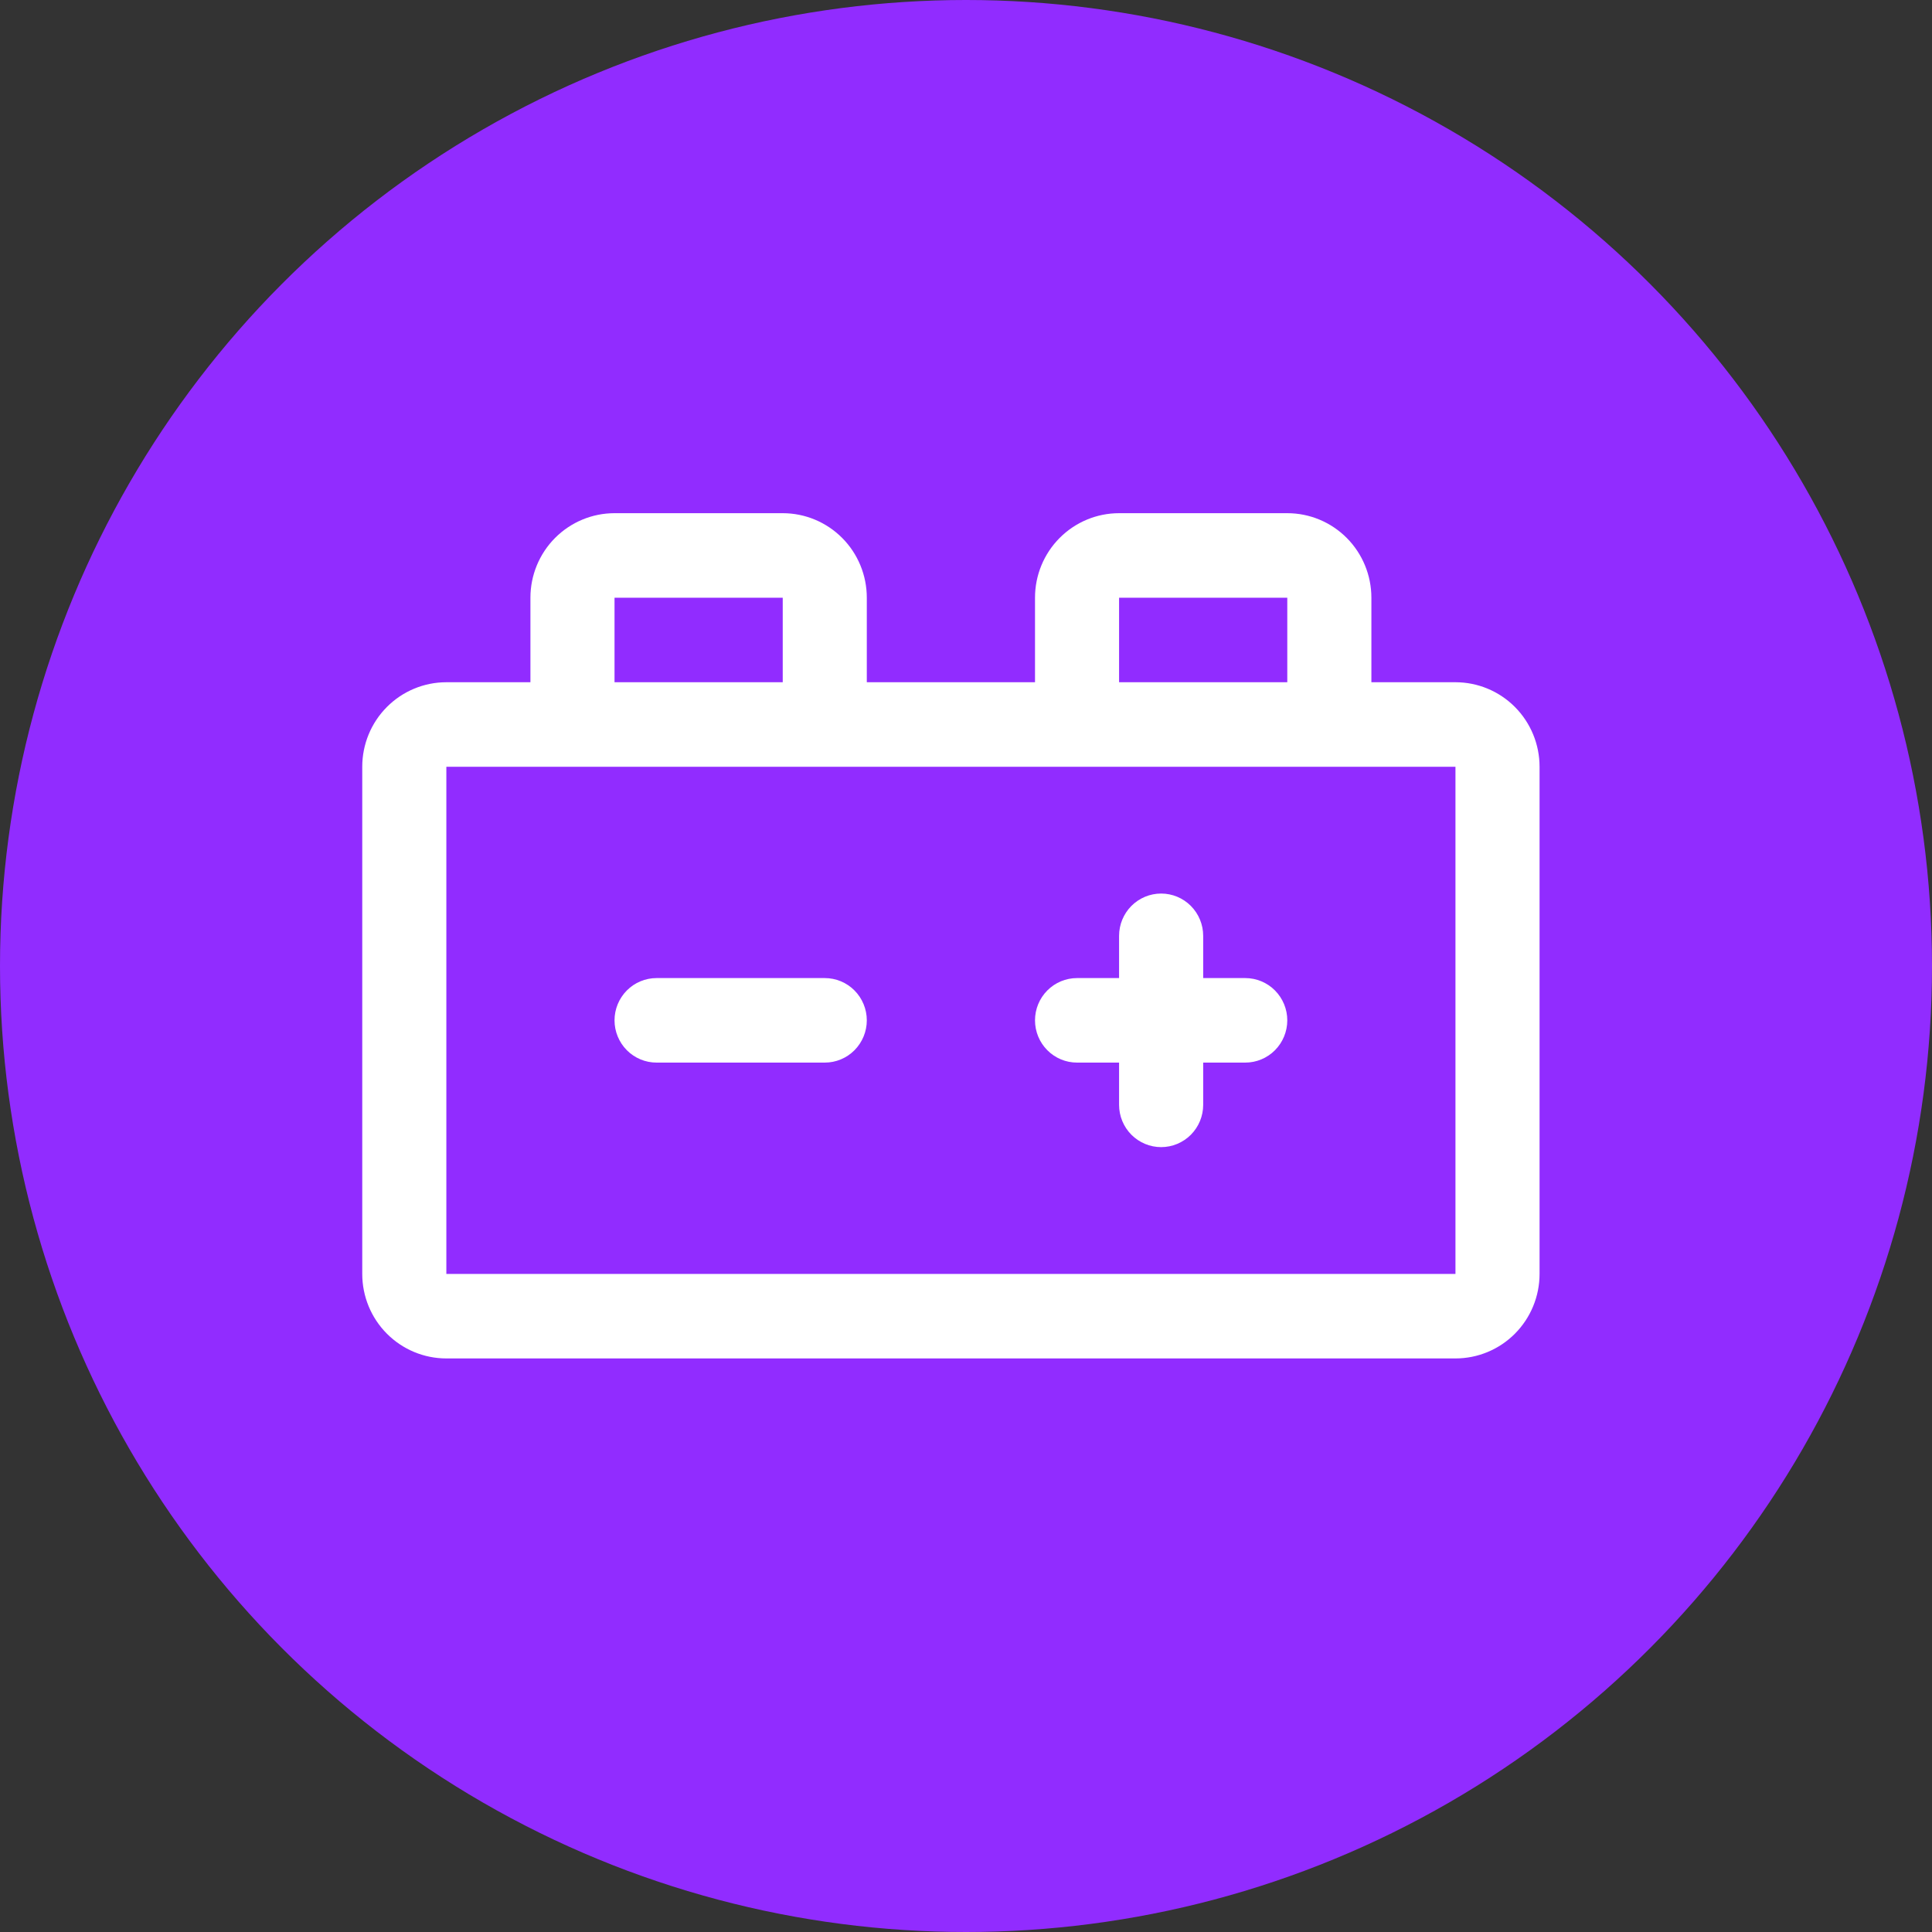 <svg width="64" height="64" viewBox="0 0 64 64" fill="none" xmlns="http://www.w3.org/2000/svg">
<rect x="0" y="0" width="64" height="64" fill="#333333" stroke="none"/>
<g clip-path="url(#clip0_58_8859)">
<circle cx="32" cy="32" r="32" fill="#912CFF"/>
<path d="M42.643 33.8C42.643 34.171 42.496 34.527 42.235 34.79C41.974 35.053 41.619 35.2 41.25 35.2H39.857V36.6C39.857 36.971 39.71 37.327 39.449 37.59C39.188 37.852 38.834 38 38.464 38C38.095 38 37.741 37.852 37.479 37.59C37.218 37.327 37.071 36.971 37.071 36.6V35.2H35.679C35.309 35.2 34.955 35.053 34.694 34.79C34.432 34.527 34.286 34.171 34.286 33.8C34.286 33.429 34.432 33.073 34.694 32.81C34.955 32.547 35.309 32.4 35.679 32.4H37.071V31C37.071 30.629 37.218 30.273 37.479 30.01C37.741 29.747 38.095 29.6 38.464 29.6C38.834 29.6 39.188 29.747 39.449 30.01C39.71 30.273 39.857 30.629 39.857 31V32.4H41.25C41.619 32.4 41.974 32.547 42.235 32.81C42.496 33.073 42.643 33.429 42.643 33.8ZM27.321 32.4H21.75C21.381 32.4 21.026 32.547 20.765 32.81C20.504 33.073 20.357 33.429 20.357 33.8C20.357 34.171 20.504 34.527 20.765 34.79C21.026 35.053 21.381 35.2 21.75 35.2H27.321C27.691 35.2 28.045 35.053 28.306 34.79C28.567 34.527 28.714 34.171 28.714 33.8C28.714 33.429 28.567 33.073 28.306 32.81C28.045 32.547 27.691 32.4 27.321 32.4ZM51 25.4V42.2C51 42.943 50.706 43.655 50.184 44.18C49.662 44.705 48.953 45 48.214 45H14.786C14.047 45 13.338 44.705 12.816 44.18C12.293 43.655 12 42.943 12 42.2V25.4C12 24.657 12.293 23.945 12.816 23.42C13.338 22.895 14.047 22.6 14.786 22.6H17.571V19.8C17.571 19.057 17.865 18.345 18.387 17.82C18.91 17.295 19.618 17 20.357 17H25.929C26.667 17 27.376 17.295 27.898 17.82C28.421 18.345 28.714 19.057 28.714 19.8V22.6H34.286V19.8C34.286 19.057 34.579 18.345 35.102 17.82C35.624 17.295 36.333 17 37.071 17H42.643C43.382 17 44.09 17.295 44.613 17.82C45.135 18.345 45.429 19.057 45.429 19.8V22.6H48.214C48.953 22.6 49.662 22.895 50.184 23.42C50.706 23.945 51 24.657 51 25.4ZM37.071 22.6H42.643V19.8H37.071V22.6ZM20.357 22.6H25.929V19.8H20.357V22.6ZM48.214 42.2V25.4H14.786V42.2H48.214Z" fill="white"/>
</g>
<defs>
<clipPath id="clip0_58_8859">
<rect width="64" height="64" fill="white"/>
</clipPath>
</defs>
</svg>
